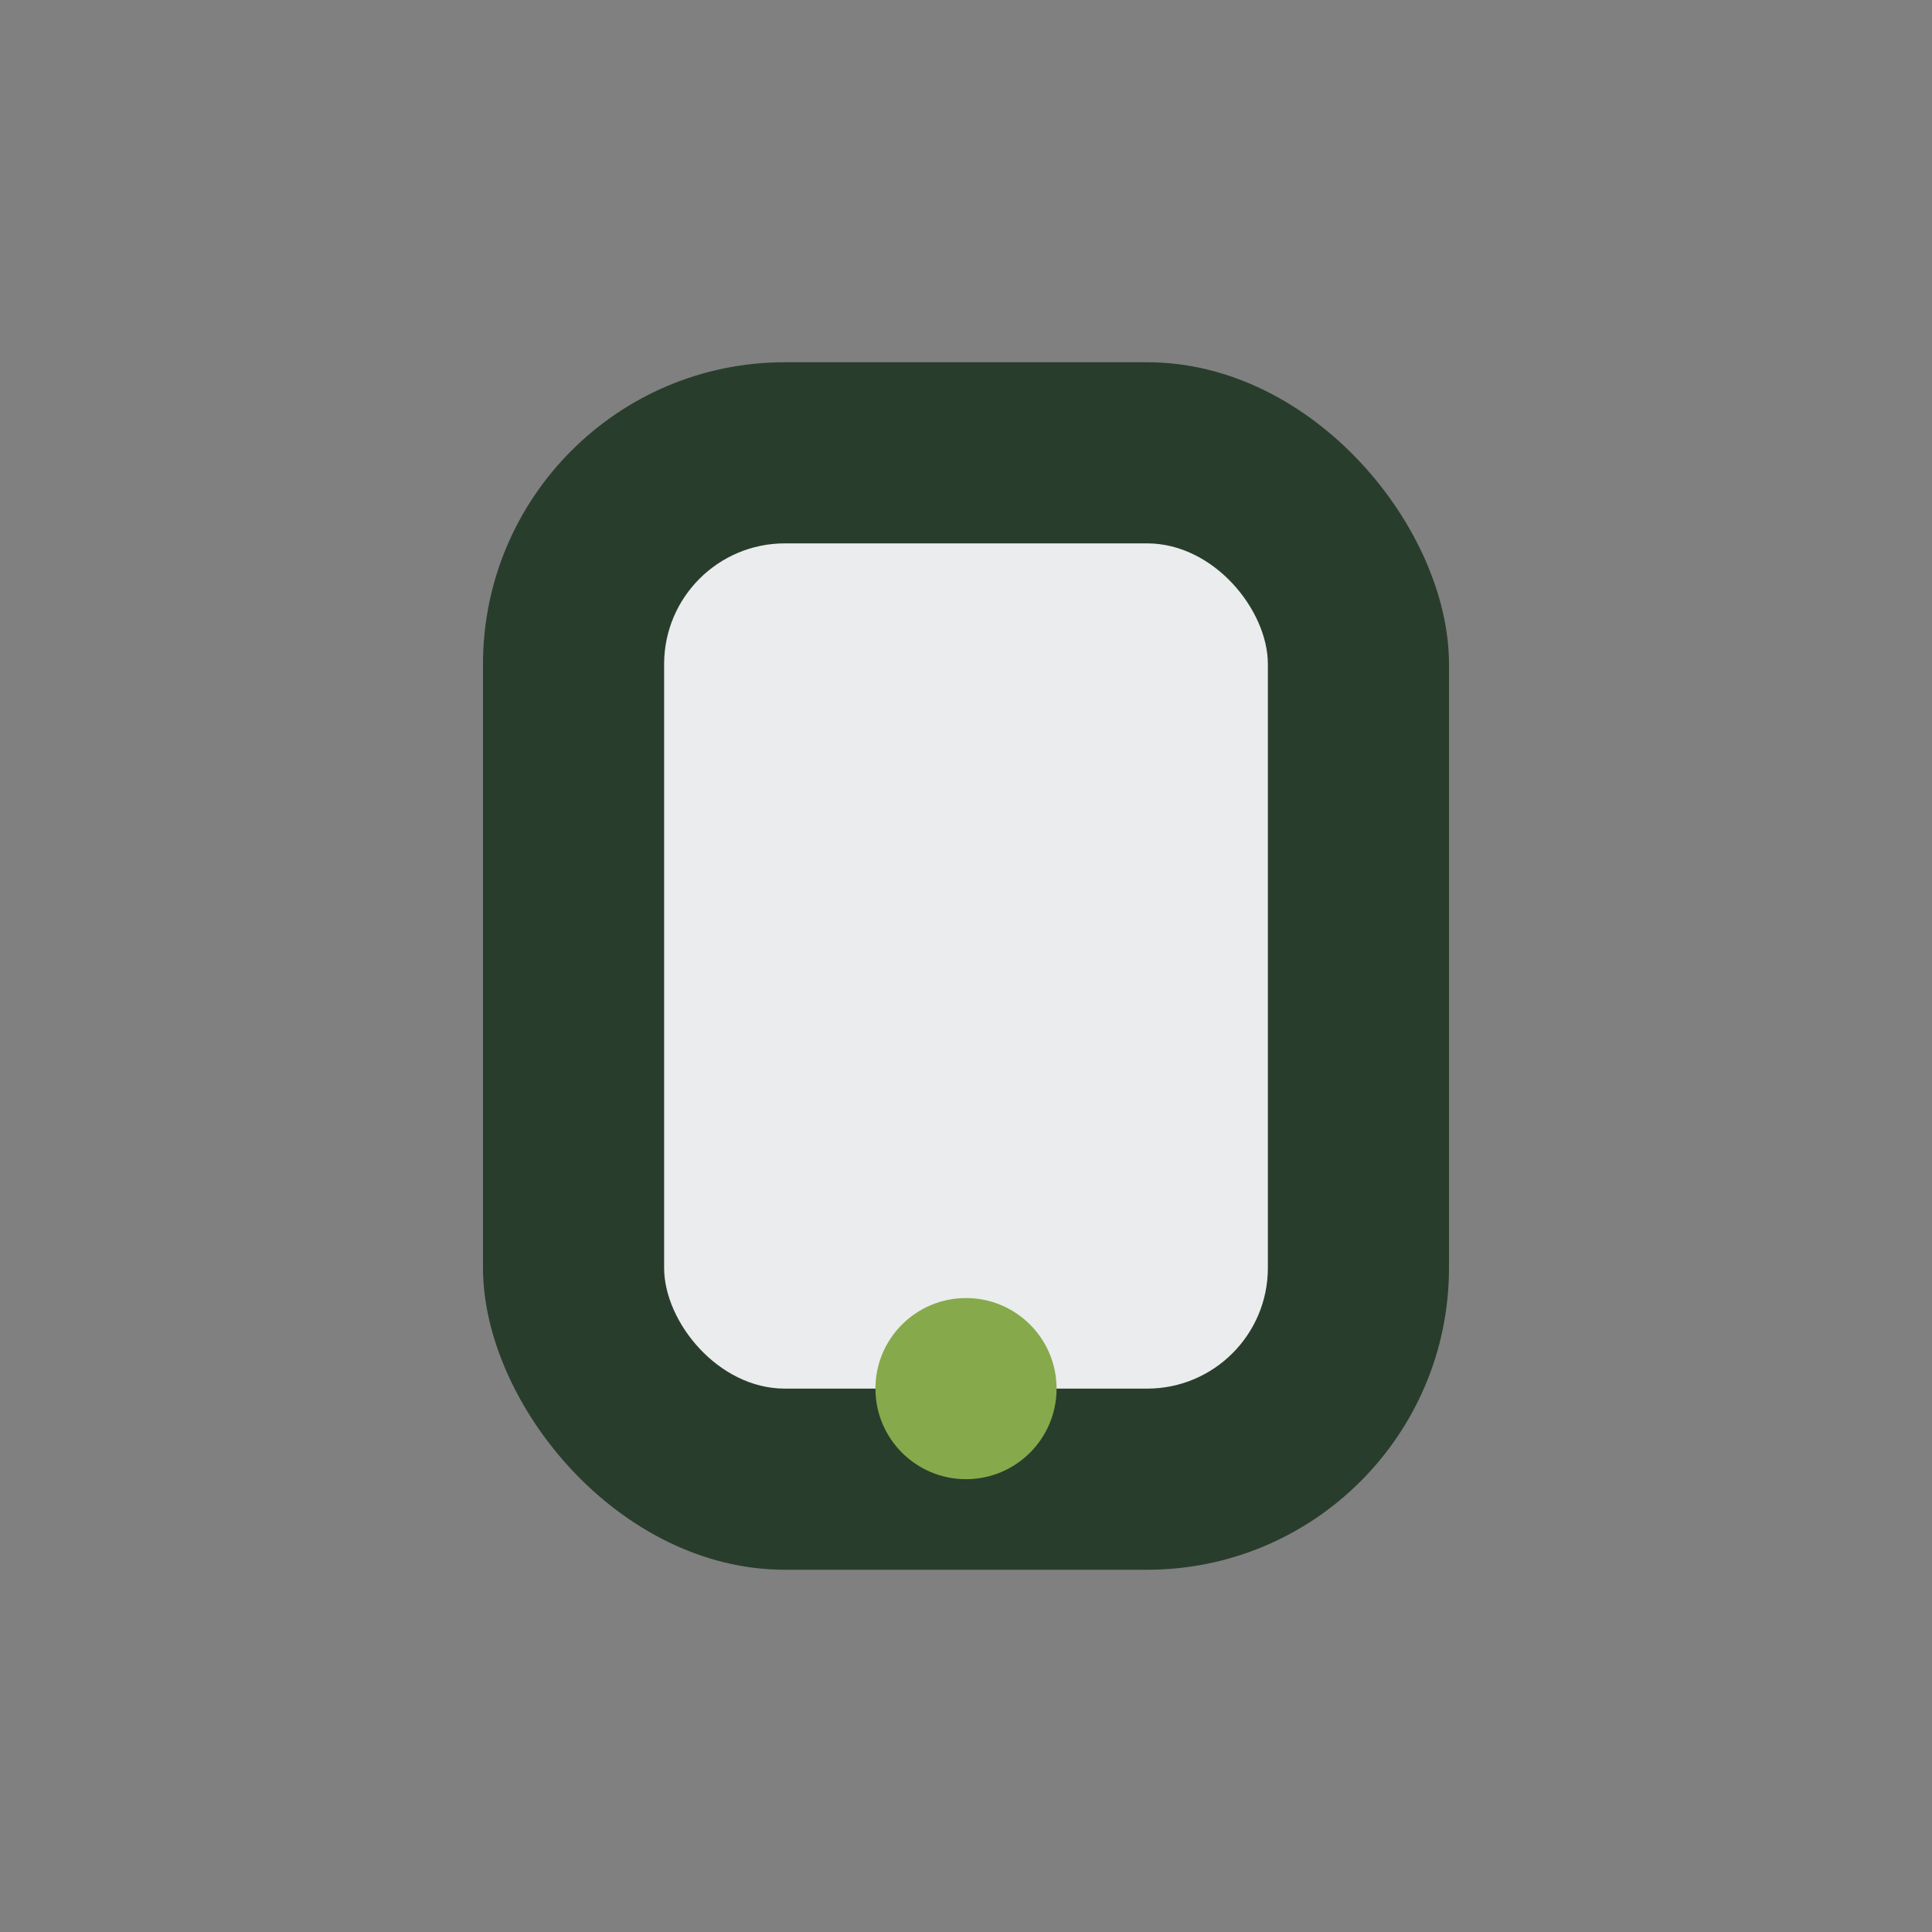 <?xml version="1.0" encoding="UTF-8"?>
<svg xmlns="http://www.w3.org/2000/svg" width="32" height="32" viewBox="0 0 32 32"><rect x="0" y="0" width="32" height="32" fill="#808080" stroke="none"/><rect x="8" y="6" width="16" height="20" rx="5" fill="#293D2C"/><rect x="11" y="9" width="10" height="14" rx="2" fill="#EAECED"/><circle cx="16" cy="23" r="1.5" fill="#86A94B"/></svg>